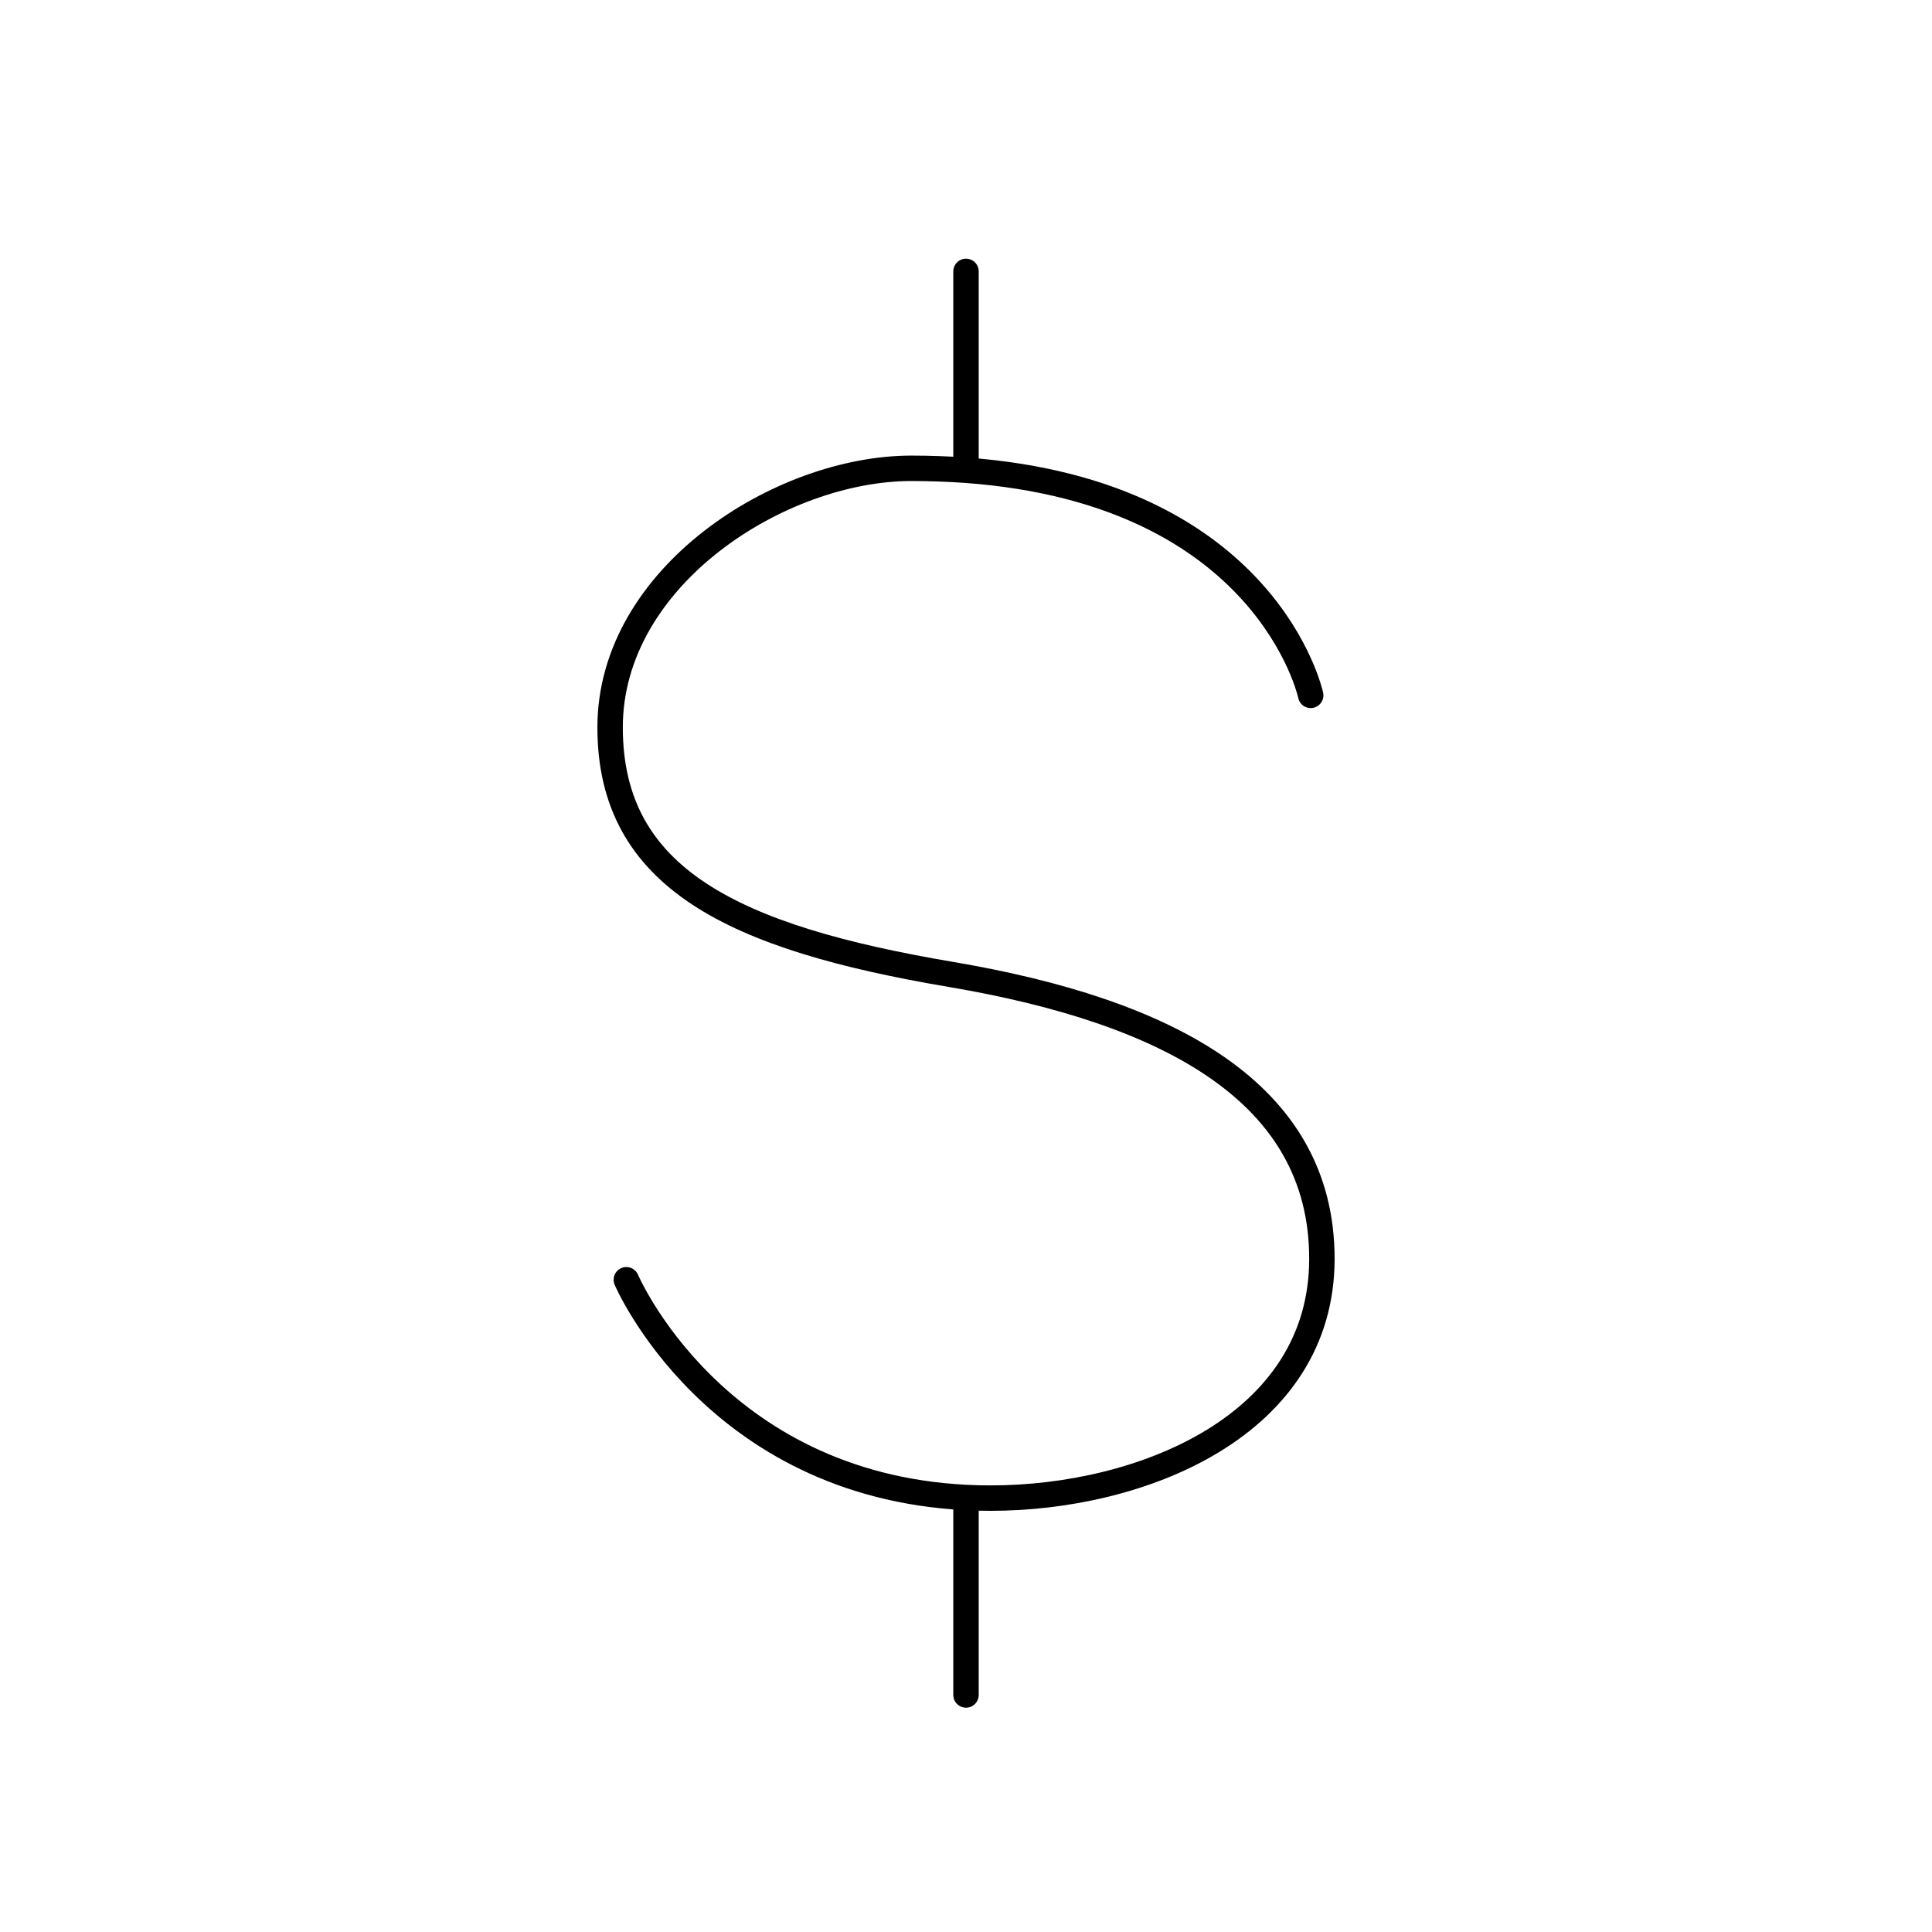 <svg width="38" height="38" viewBox="0 0 38 38" fill="none" xmlns="http://www.w3.org/2000/svg">
<path d="M25.78 13.677C25.78 13.677 24.93 9.683 19 9.249M19 9.249V5.338M19 9.249C18.642 9.224 18.284 9.211 17.925 9.211C15.348 9.211 12 11.338 12 14.307C12 17.278 14.426 18.442 18.699 19.165C22.973 19.889 26 21.483 26 24.759C26 28.036 22.458 29.466 19.487 29.466C19.325 29.466 19.162 29.463 19 29.454M12.319 25.171C12.319 25.171 14.038 29.203 19 29.454M19 29.454V33.338" stroke="black" stroke-width="0.5" stroke-linecap="round"/>
</svg>
